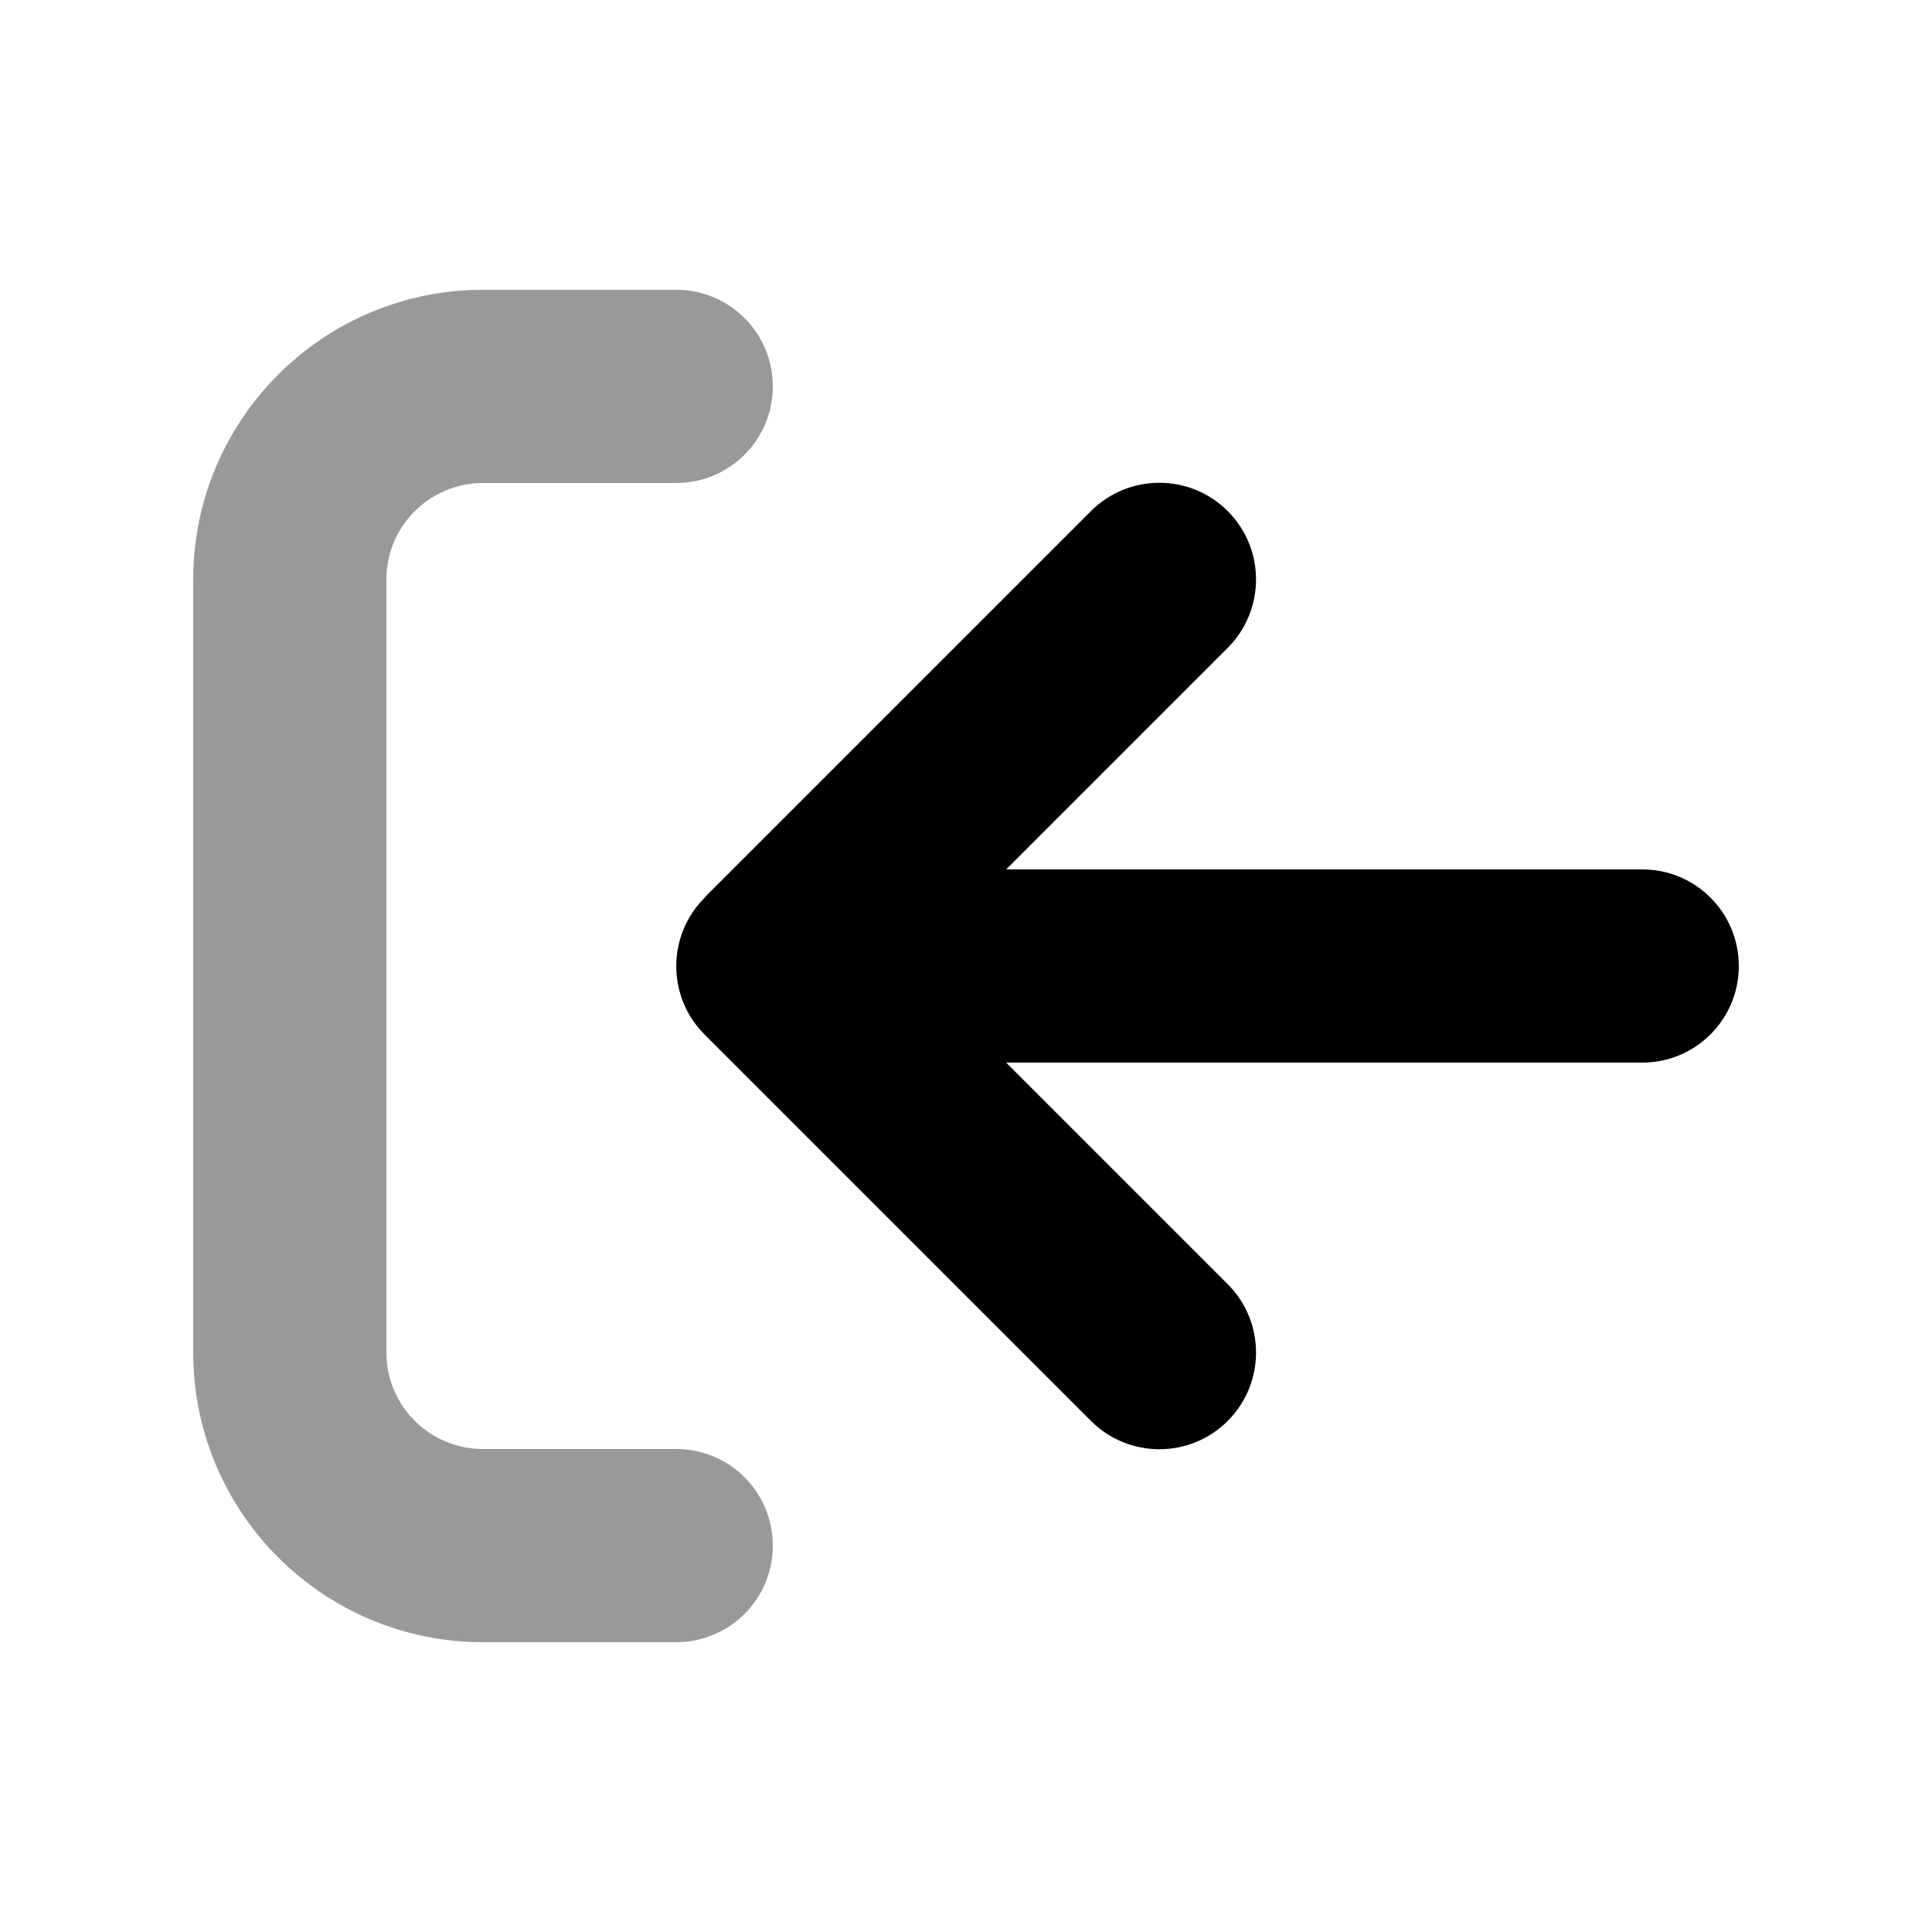 <svg xmlns="http://www.w3.org/2000/svg" viewBox="0 0 640 640"><!--! Font Awesome Pro 7.1.0 by @fontawesome - https://fontawesome.com License - https://fontawesome.com/license (Commercial License) Copyright 2025 Fonticons, Inc. --><path opacity=".4" fill="currentColor" d="M64 192L64 448C64 501 107 544 160 544L224 544C241.7 544 256 529.7 256 512C256 494.3 241.7 480 224 480L160 480C142.3 480 128 465.7 128 448L128 192C128 174.3 142.3 160 160 160L224 160C241.7 160 256 145.7 256 128C256 110.3 241.7 96 224 96L160 96C107 96 64 139 64 192z"/><path fill="currentColor" d="M233.4 297.4C220.9 309.9 220.9 330.2 233.4 342.7L361.4 470.7C373.9 483.2 394.2 483.2 406.7 470.7C419.2 458.2 419.2 437.9 406.7 425.4L333.3 352L544 352C561.7 352 576 337.7 576 320C576 302.3 561.7 288 544 288L333.3 288L406.7 214.6C419.2 202.1 419.2 181.8 406.7 169.3C394.2 156.8 373.9 156.8 361.4 169.3L233.4 297.3z"/></svg>